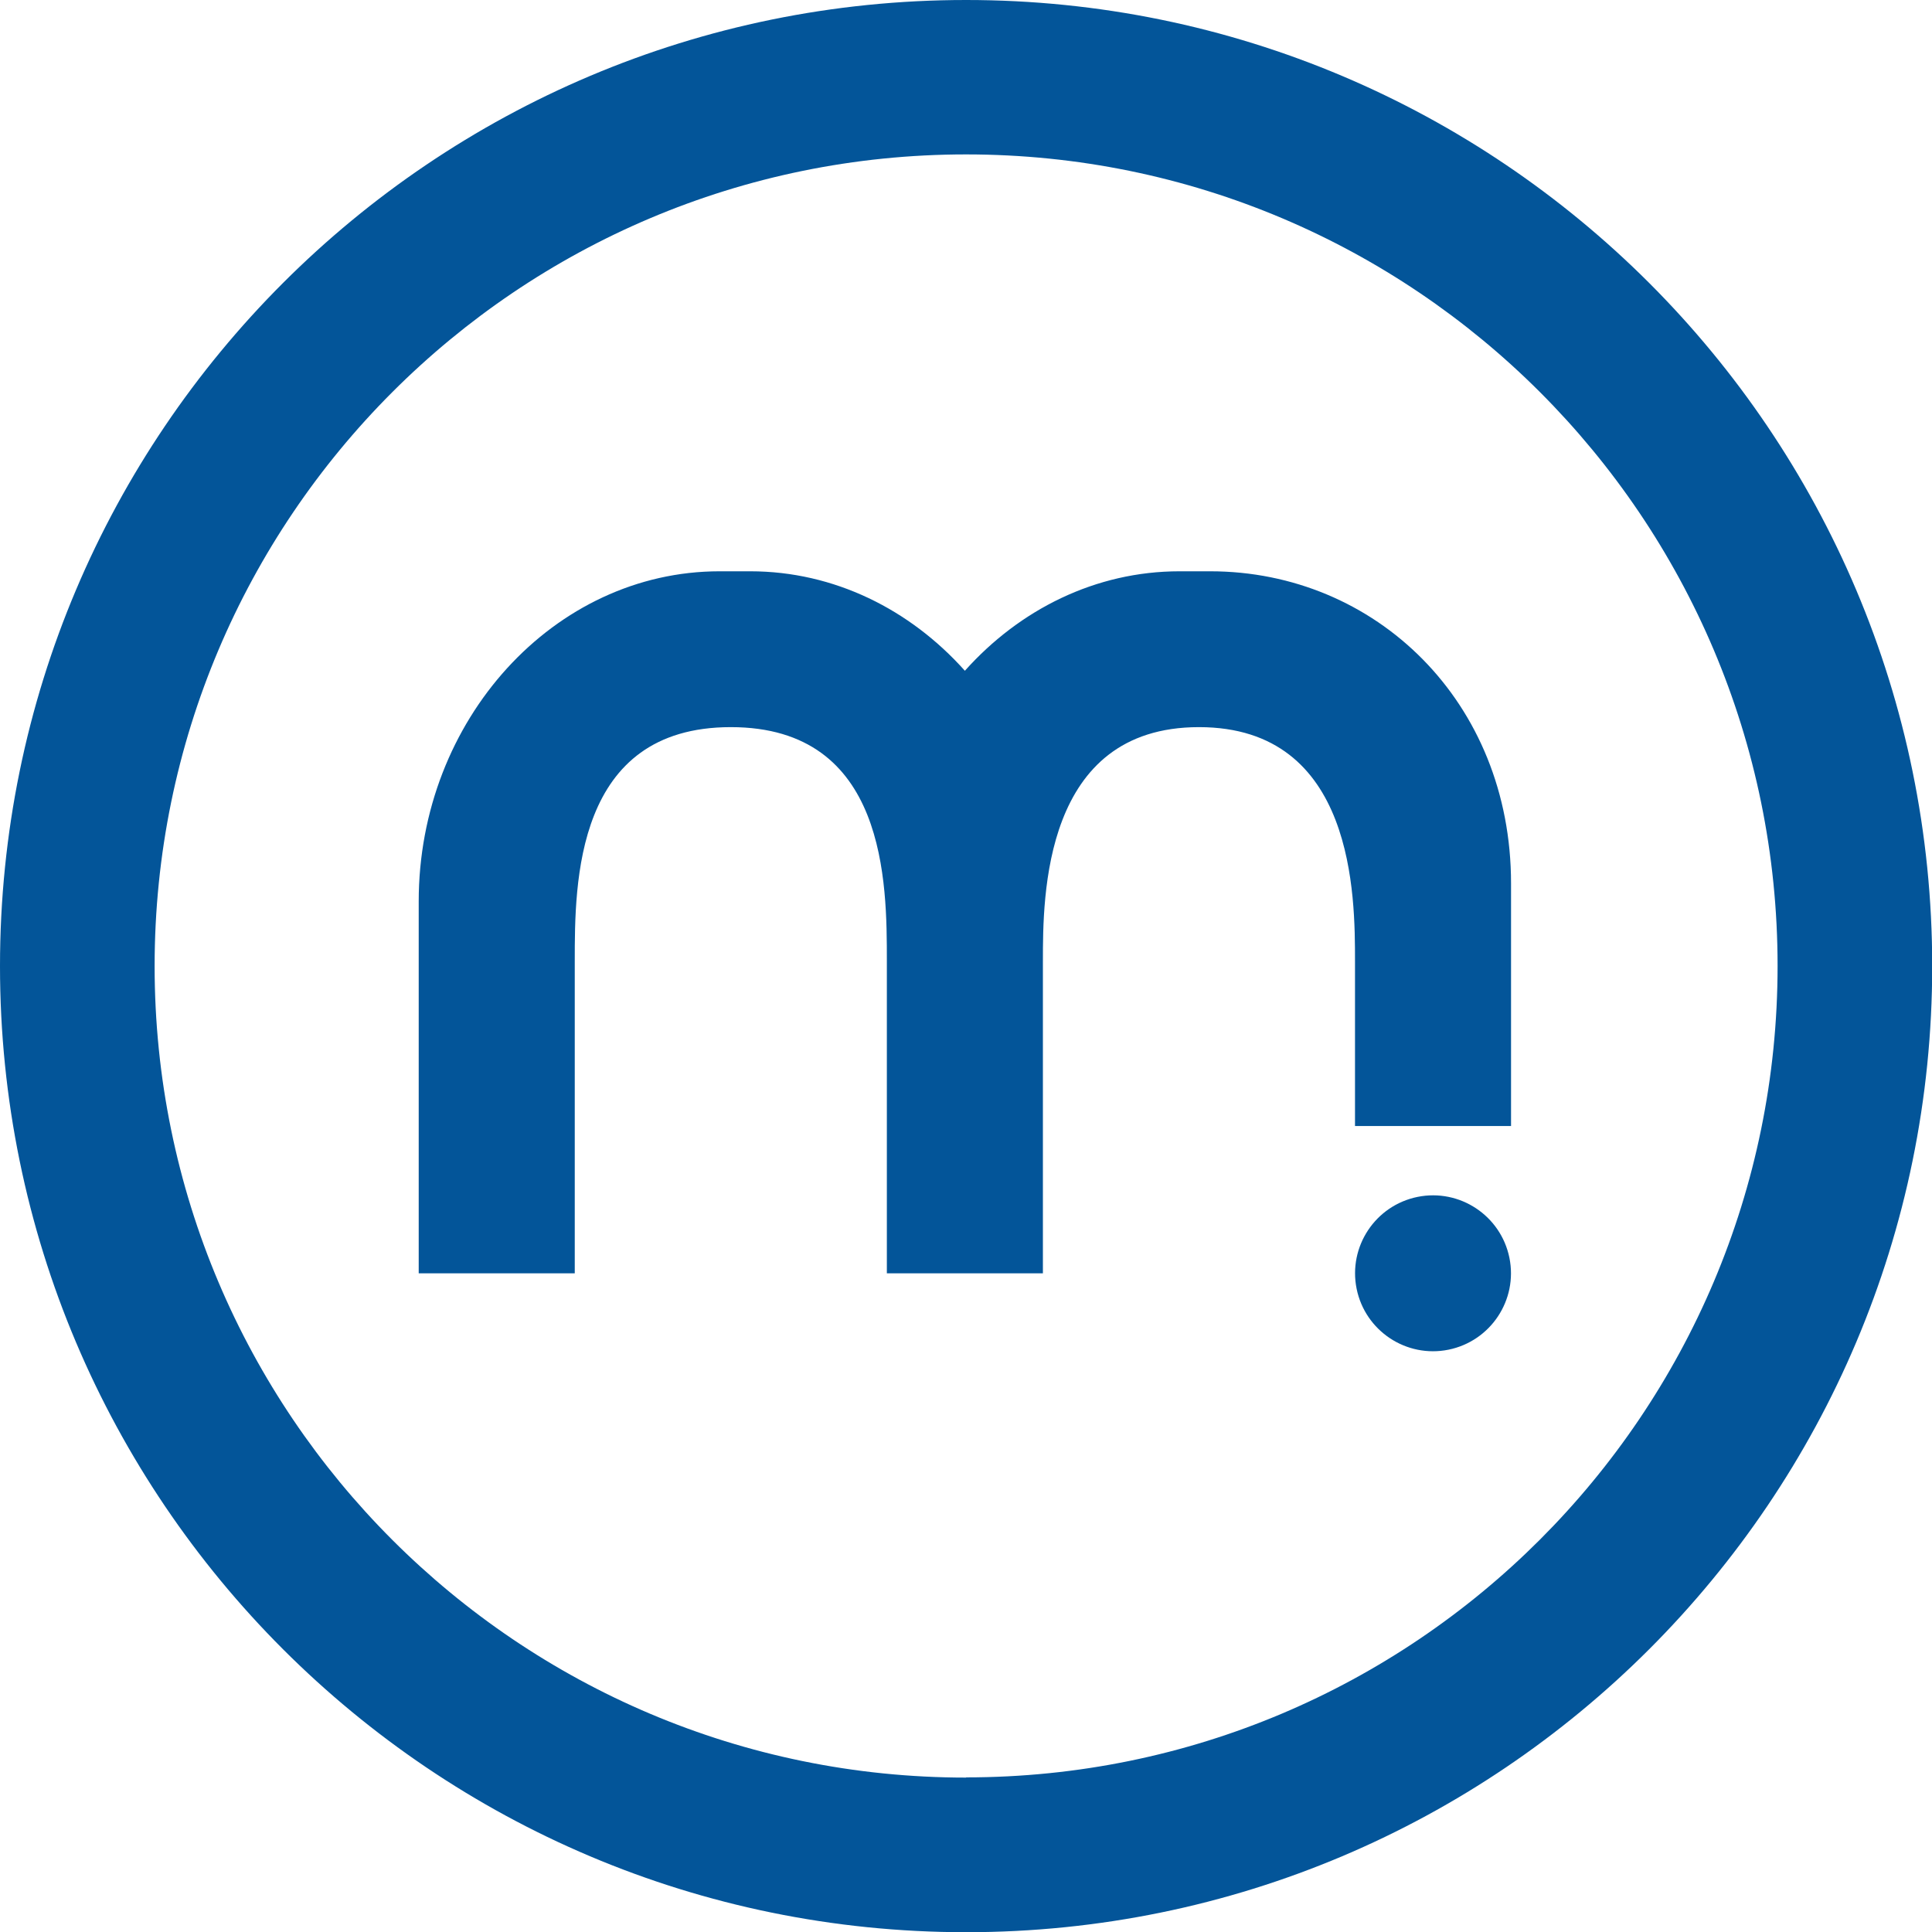 <?xml version="1.0" encoding="UTF-8"?>
<svg id="Layer_2" data-name="Layer 2" xmlns="http://www.w3.org/2000/svg" viewBox="0 0 94.59 94.59">
  <defs>
    <style>
      .cls-1 {
        fill: #035599;
      }
    </style>
  </defs>
  <g id="Layer_1-2" data-name="Layer 1">
    <g>
      <path class="cls-1" d="M47.3,0C21.18,0,0,21.18,0,47.3s21.18,47.3,47.3,47.3,47.3-21.18,47.3-47.3S73.42,0,47.3,0ZM47.3,87.03c-21.94,0-39.73-17.79-39.73-39.73S25.35,7.56,47.3,7.56s39.73,17.79,39.73,39.73-17.79,39.73-39.73,39.73Z"/>
      <path class="cls-1" d="M73.98,55.14v-11.89c0-8.89-6.63-15.28-14.73-15.28h-1.5c-4.11,0-7.83,1.87-10.51,4.87-2.68-3-6.4-4.87-10.51-4.87h-1.5c-8.1,0-14.73,7.27-14.73,16.16v18.21h7.64v-15.28c0-3.82,0-11.46,7.64-11.46h0c7.64,0,7.64,7.64,7.64,11.46v15.28h7.64v-15.28c0-3.16,0-11.46,7.64-11.46h0c7.64,0,7.64,8.3,7.64,11.46v8.07h7.64Z"/>
      <path class="cls-1" d="M73.9,61.58c.42,2.07-.92,4.08-2.98,4.5-2.07.42-4.08-.92-4.5-2.98-.42-2.07.92-4.08,2.98-4.5,2.07-.42,4.08.92,4.5,2.98h0Z"/>
    </g>
  </g>
</svg>